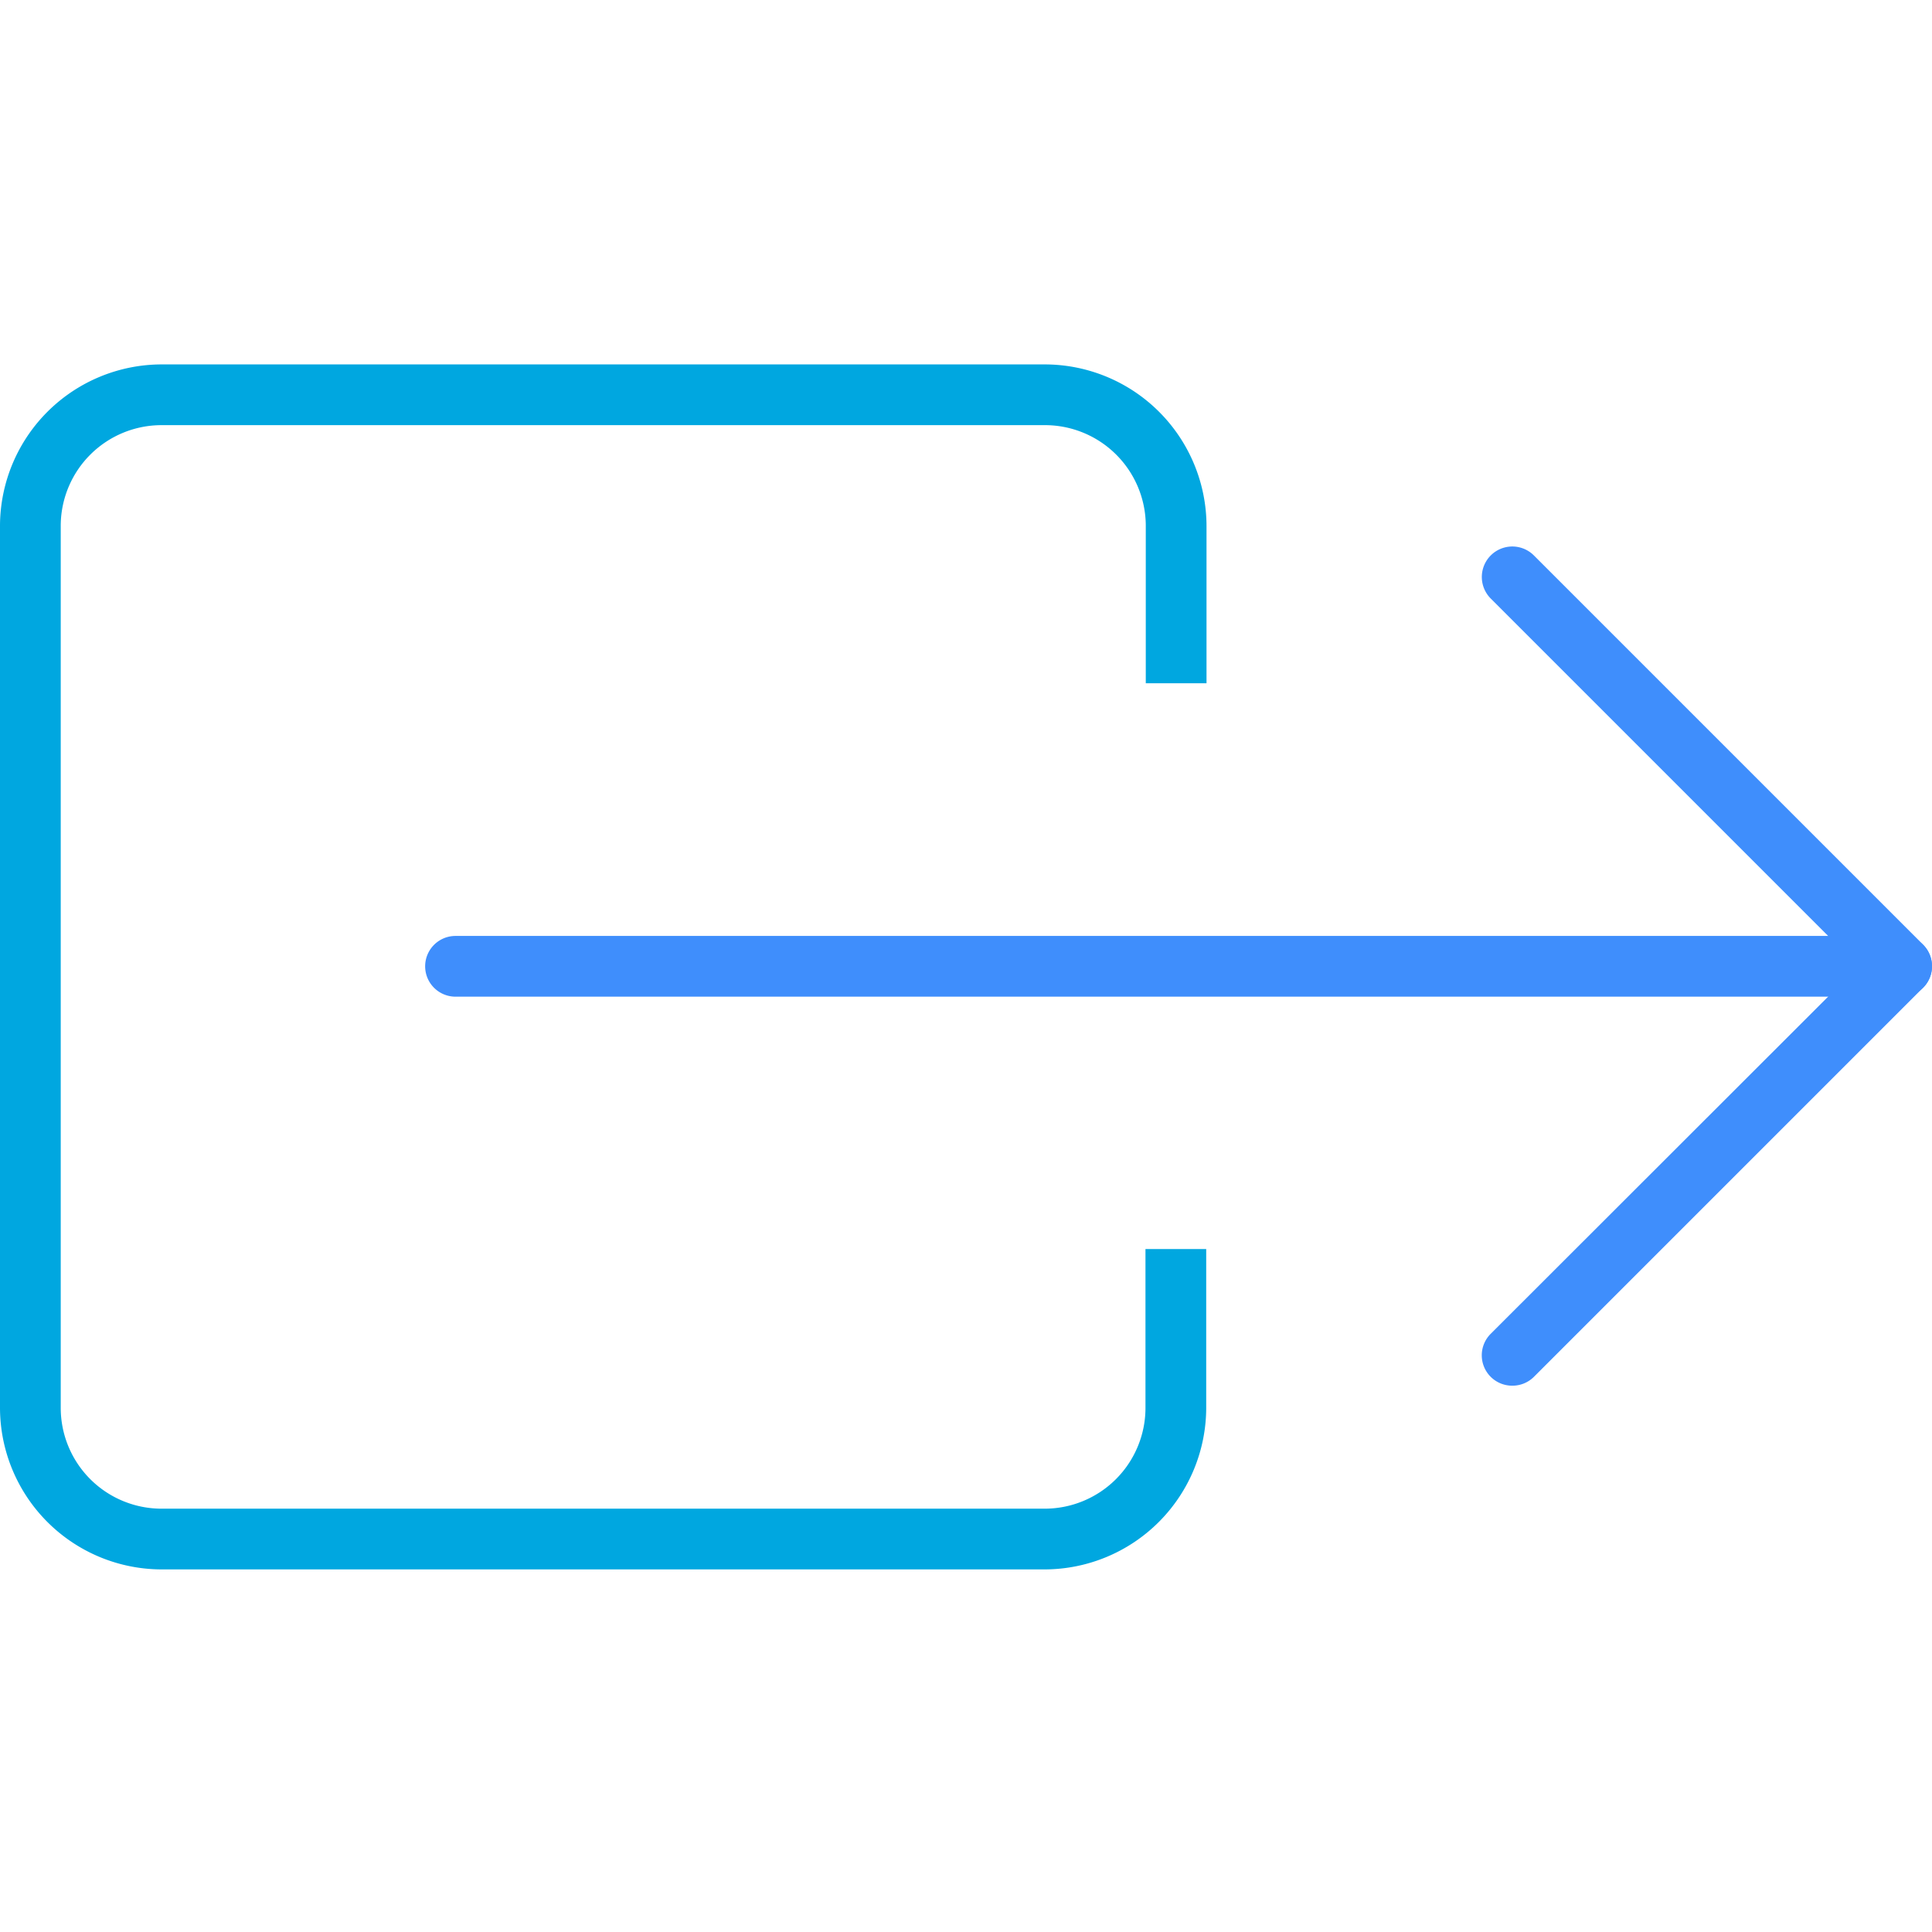 <svg xmlns="http://www.w3.org/2000/svg" viewBox="0 0 63.62 63.62"><defs><style>.cls-1{fill:none;}.cls-2{fill:#3f8efc;}.cls-3{fill:#00a7e0;}</style></defs><g><rect class="cls-1" width="63.62" height="63.62"/><path class="cls-2" d="M62.62,32.82H15a1,1,0,0,1,0-2H62.62a1,1,0,0,1,0,2Z"/><path class="cls-2" d="M49.8,45.63a1,1,0,0,1-.71-1.71L61.2,31.82,49.09,19.71a1,1,0,1,1,1.42-1.42L63.33,31.11a1,1,0,0,1,.29.71,1,1,0,0,1-.29.7L50.51,45.34A1,1,0,0,1,49.8,45.63Z"/><path class="cls-3" d="M34.4,51.68H5.32A5.33,5.33,0,0,1,0,46.36V17.28A5.33,5.33,0,0,1,5.32,12H34.4a5.33,5.33,0,0,1,5.33,5.33V22.5h-2V17.28A3.32,3.32,0,0,0,34.4,14H5.32A3.32,3.32,0,0,0,2,17.28V46.36a3.32,3.32,0,0,0,3.32,3.32H34.4a3.32,3.32,0,0,0,3.32-3.32V41.13h2v5.23A5.33,5.33,0,0,1,34.4,51.68Z"/></g></svg>